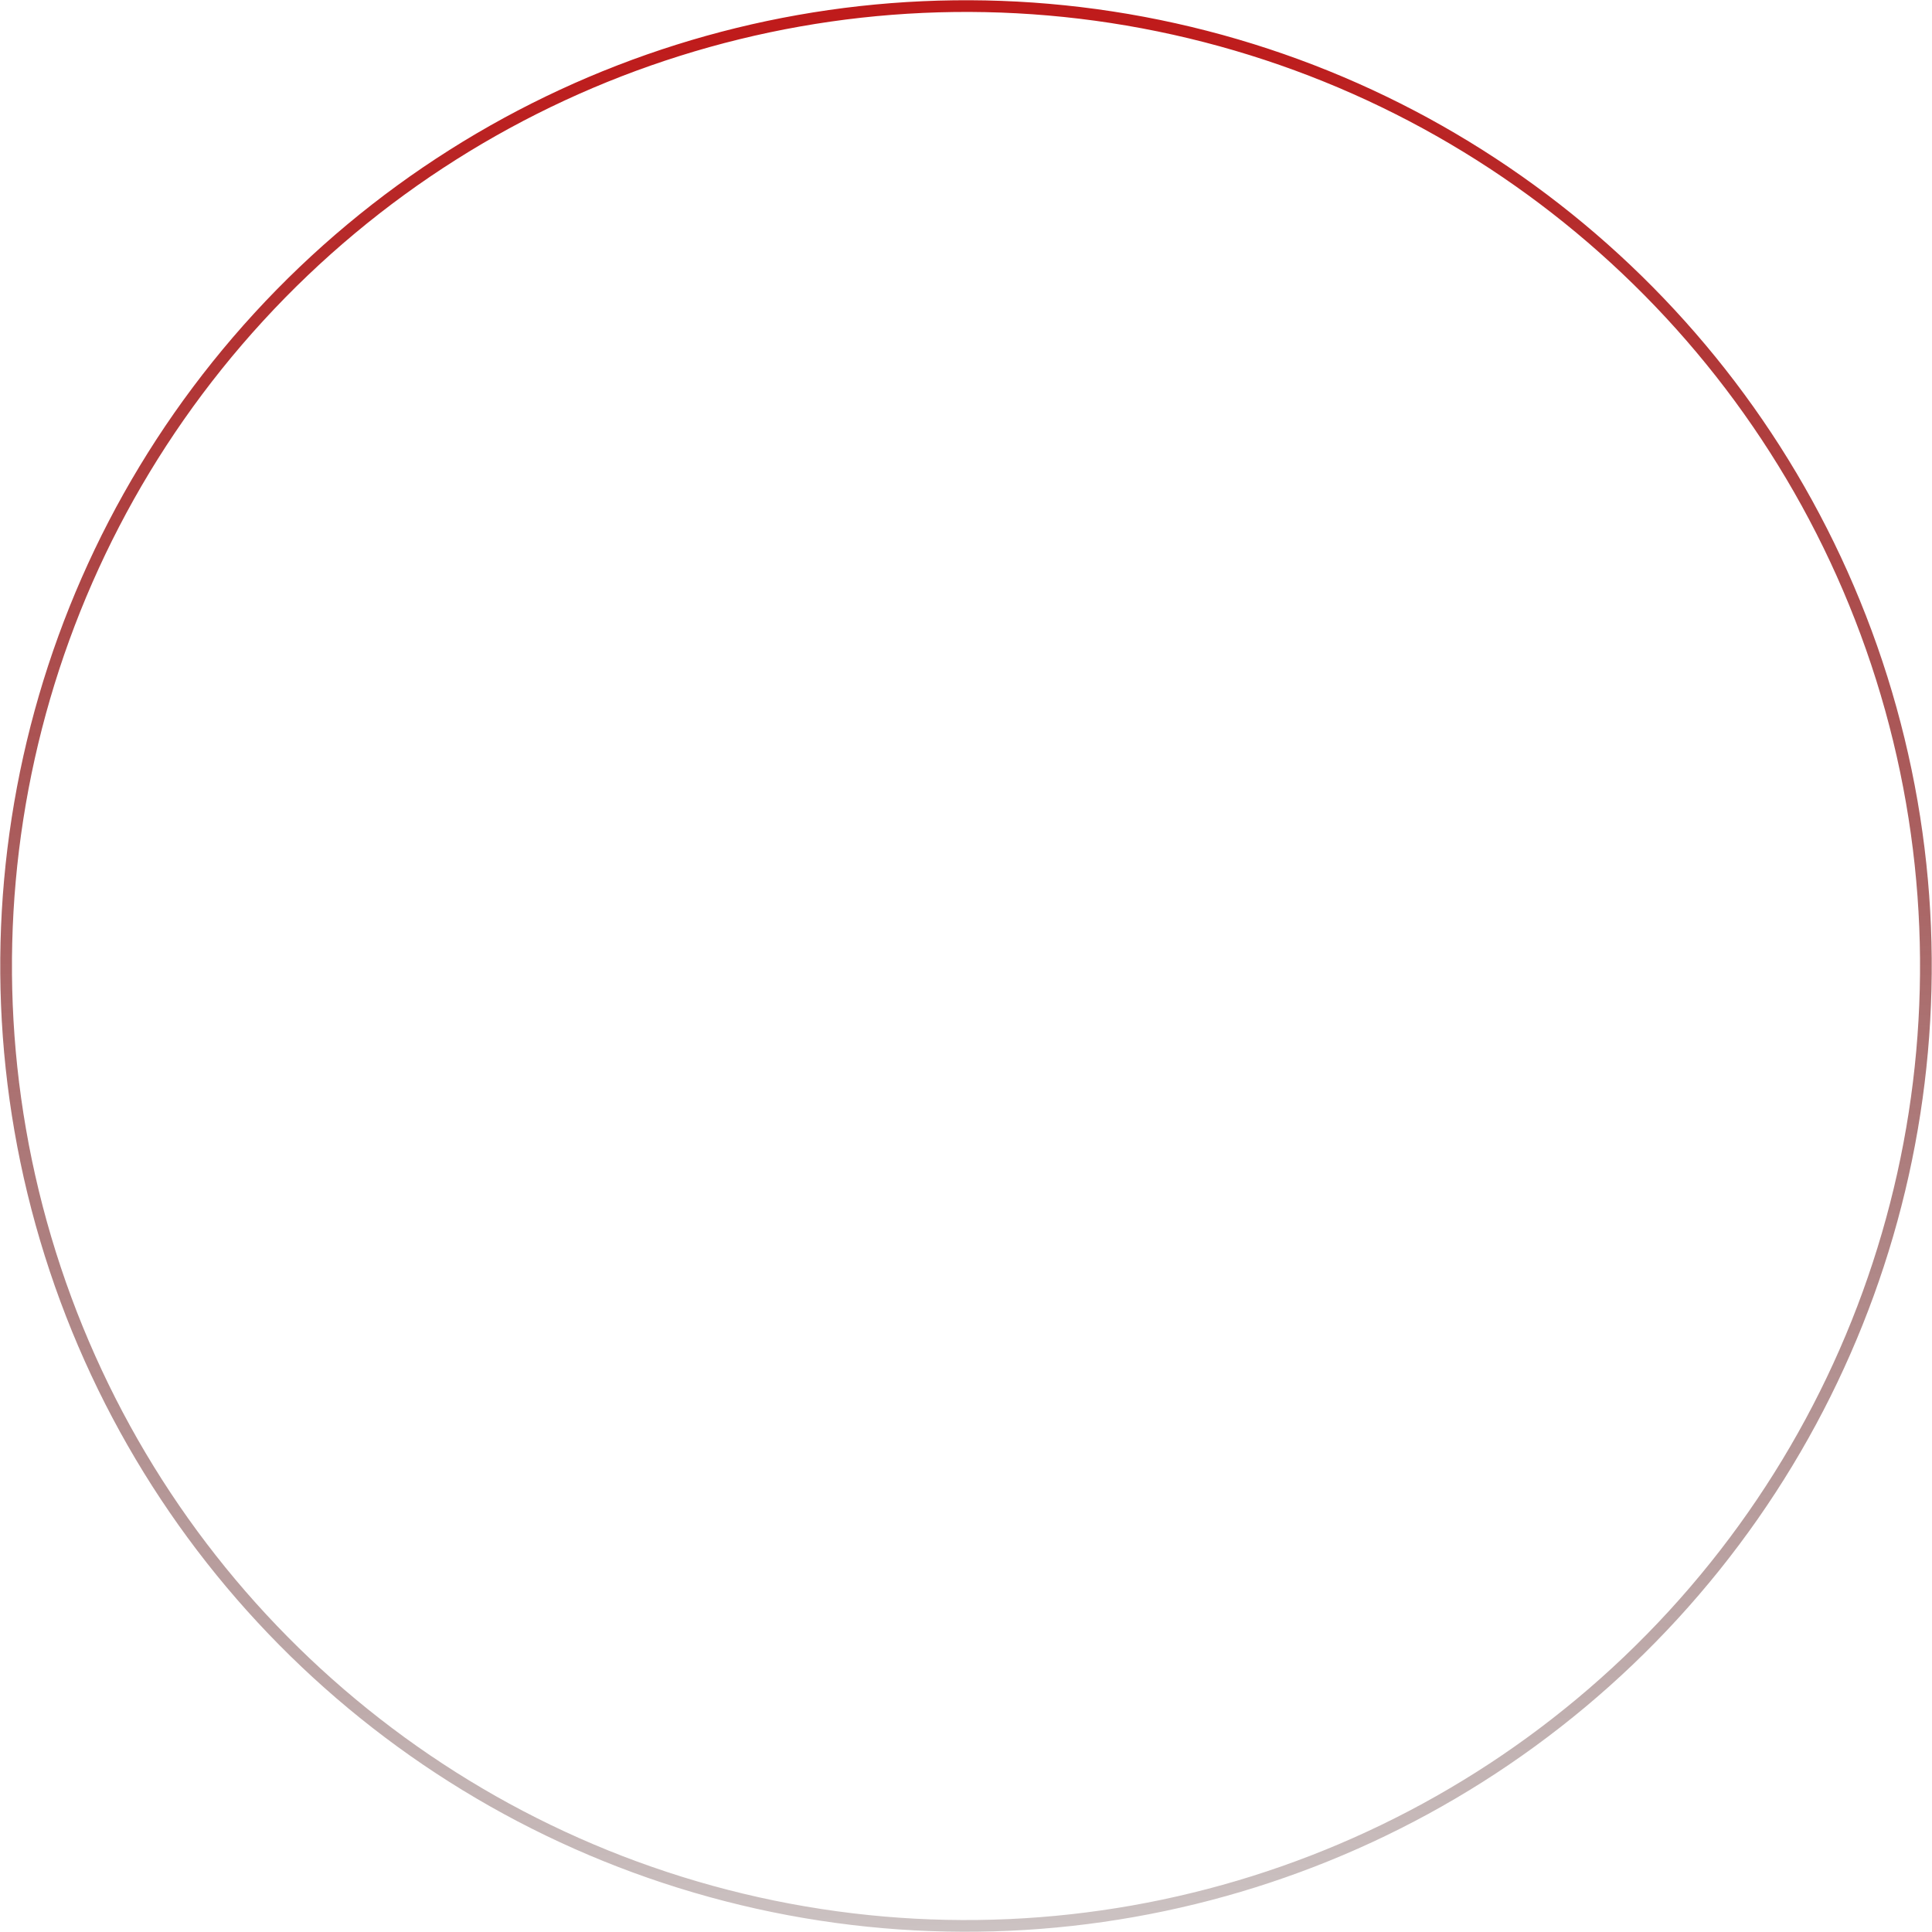 <?xml version="1.0" encoding="UTF-8"?> <svg xmlns="http://www.w3.org/2000/svg" width="165" height="165" viewBox="0 0 165 165" fill="none"> <circle cx="82.5" cy="82.5" r="81.978" transform="rotate(-17.455 82.5 82.5)" stroke="url(#paint0_linear_4704_42)"></circle> <defs> <linearGradient id="paint0_linear_4704_42" x1="84.578" y1="0.089" x2="26.24" y2="207.29" gradientUnits="userSpaceOnUse"> <stop stop-color="#BF1B1B"></stop> <stop offset="1" stop-opacity="0"></stop> </linearGradient> </defs> </svg> 